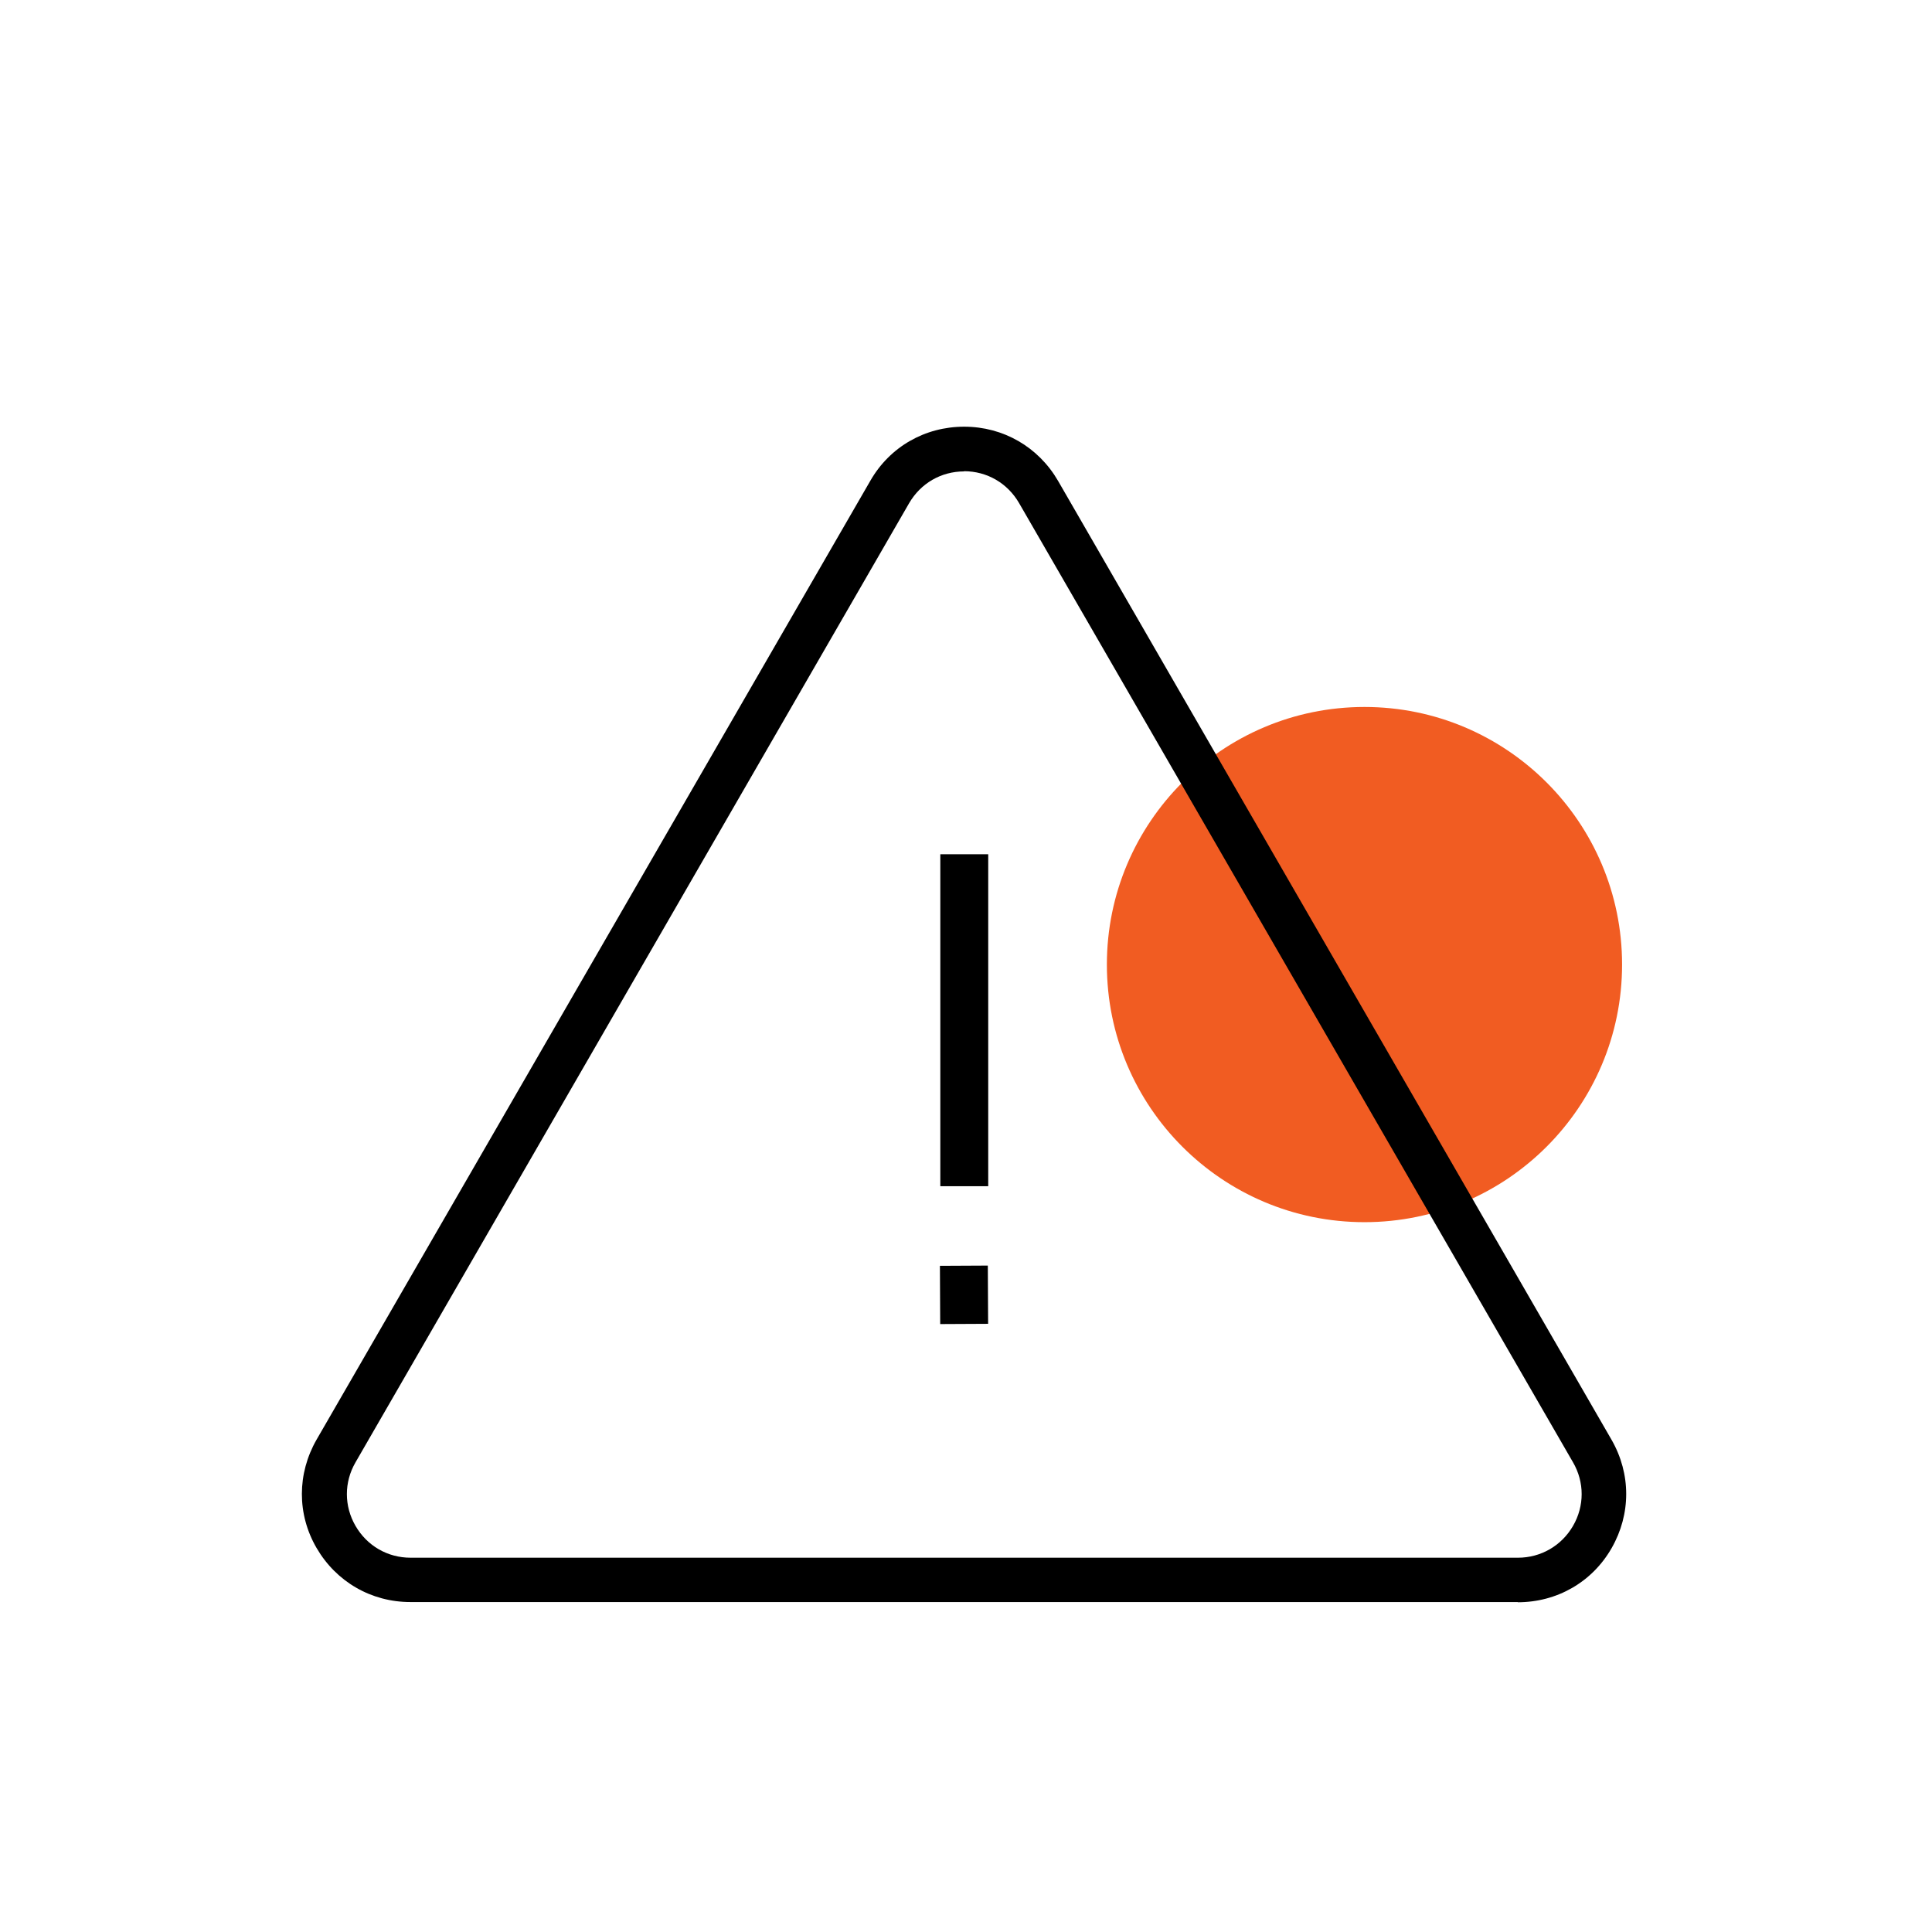 <?xml version="1.0" encoding="UTF-8"?> <svg xmlns="http://www.w3.org/2000/svg" width="96" height="96" viewBox="0 0 96 96" fill="none"><path d="M80.6 47.929C80.6 54.996 74.867 60.729 67.8 60.729C60.733 60.729 55 54.996 55 47.929C55 40.863 60.733 35.129 67.8 35.129C74.867 35.129 80.6 40.863 80.6 47.929Z" fill="#F15C22"></path><path d="M49.104 42.447H46.724V58.942H49.104V42.447Z" fill="black"></path><path d="M49.084 62.886L46.704 62.898L46.718 65.792L49.099 65.78L49.084 62.886Z" fill="black"></path><path d="M75.417 79.605H20.392C18.446 79.605 16.707 78.597 15.73 76.918C14.752 75.239 14.762 73.224 15.73 71.535L43.247 23.888C44.215 22.199 45.963 21.202 47.909 21.202C49.855 21.202 51.593 22.209 52.571 23.888L80.079 71.545C81.047 73.234 81.047 75.239 80.079 76.928C79.111 78.617 77.362 79.615 75.417 79.615V79.605ZM47.909 23.424C46.763 23.424 45.746 24.017 45.173 25.004L17.666 72.661C17.093 73.649 17.093 74.834 17.666 75.822C18.238 76.809 19.256 77.402 20.401 77.402H75.427C76.562 77.402 77.59 76.809 78.162 75.822C78.735 74.834 78.735 73.649 78.162 72.661L50.635 24.994C50.062 24.007 49.045 23.414 47.899 23.414L47.909 23.424Z" fill="black"></path></svg> 